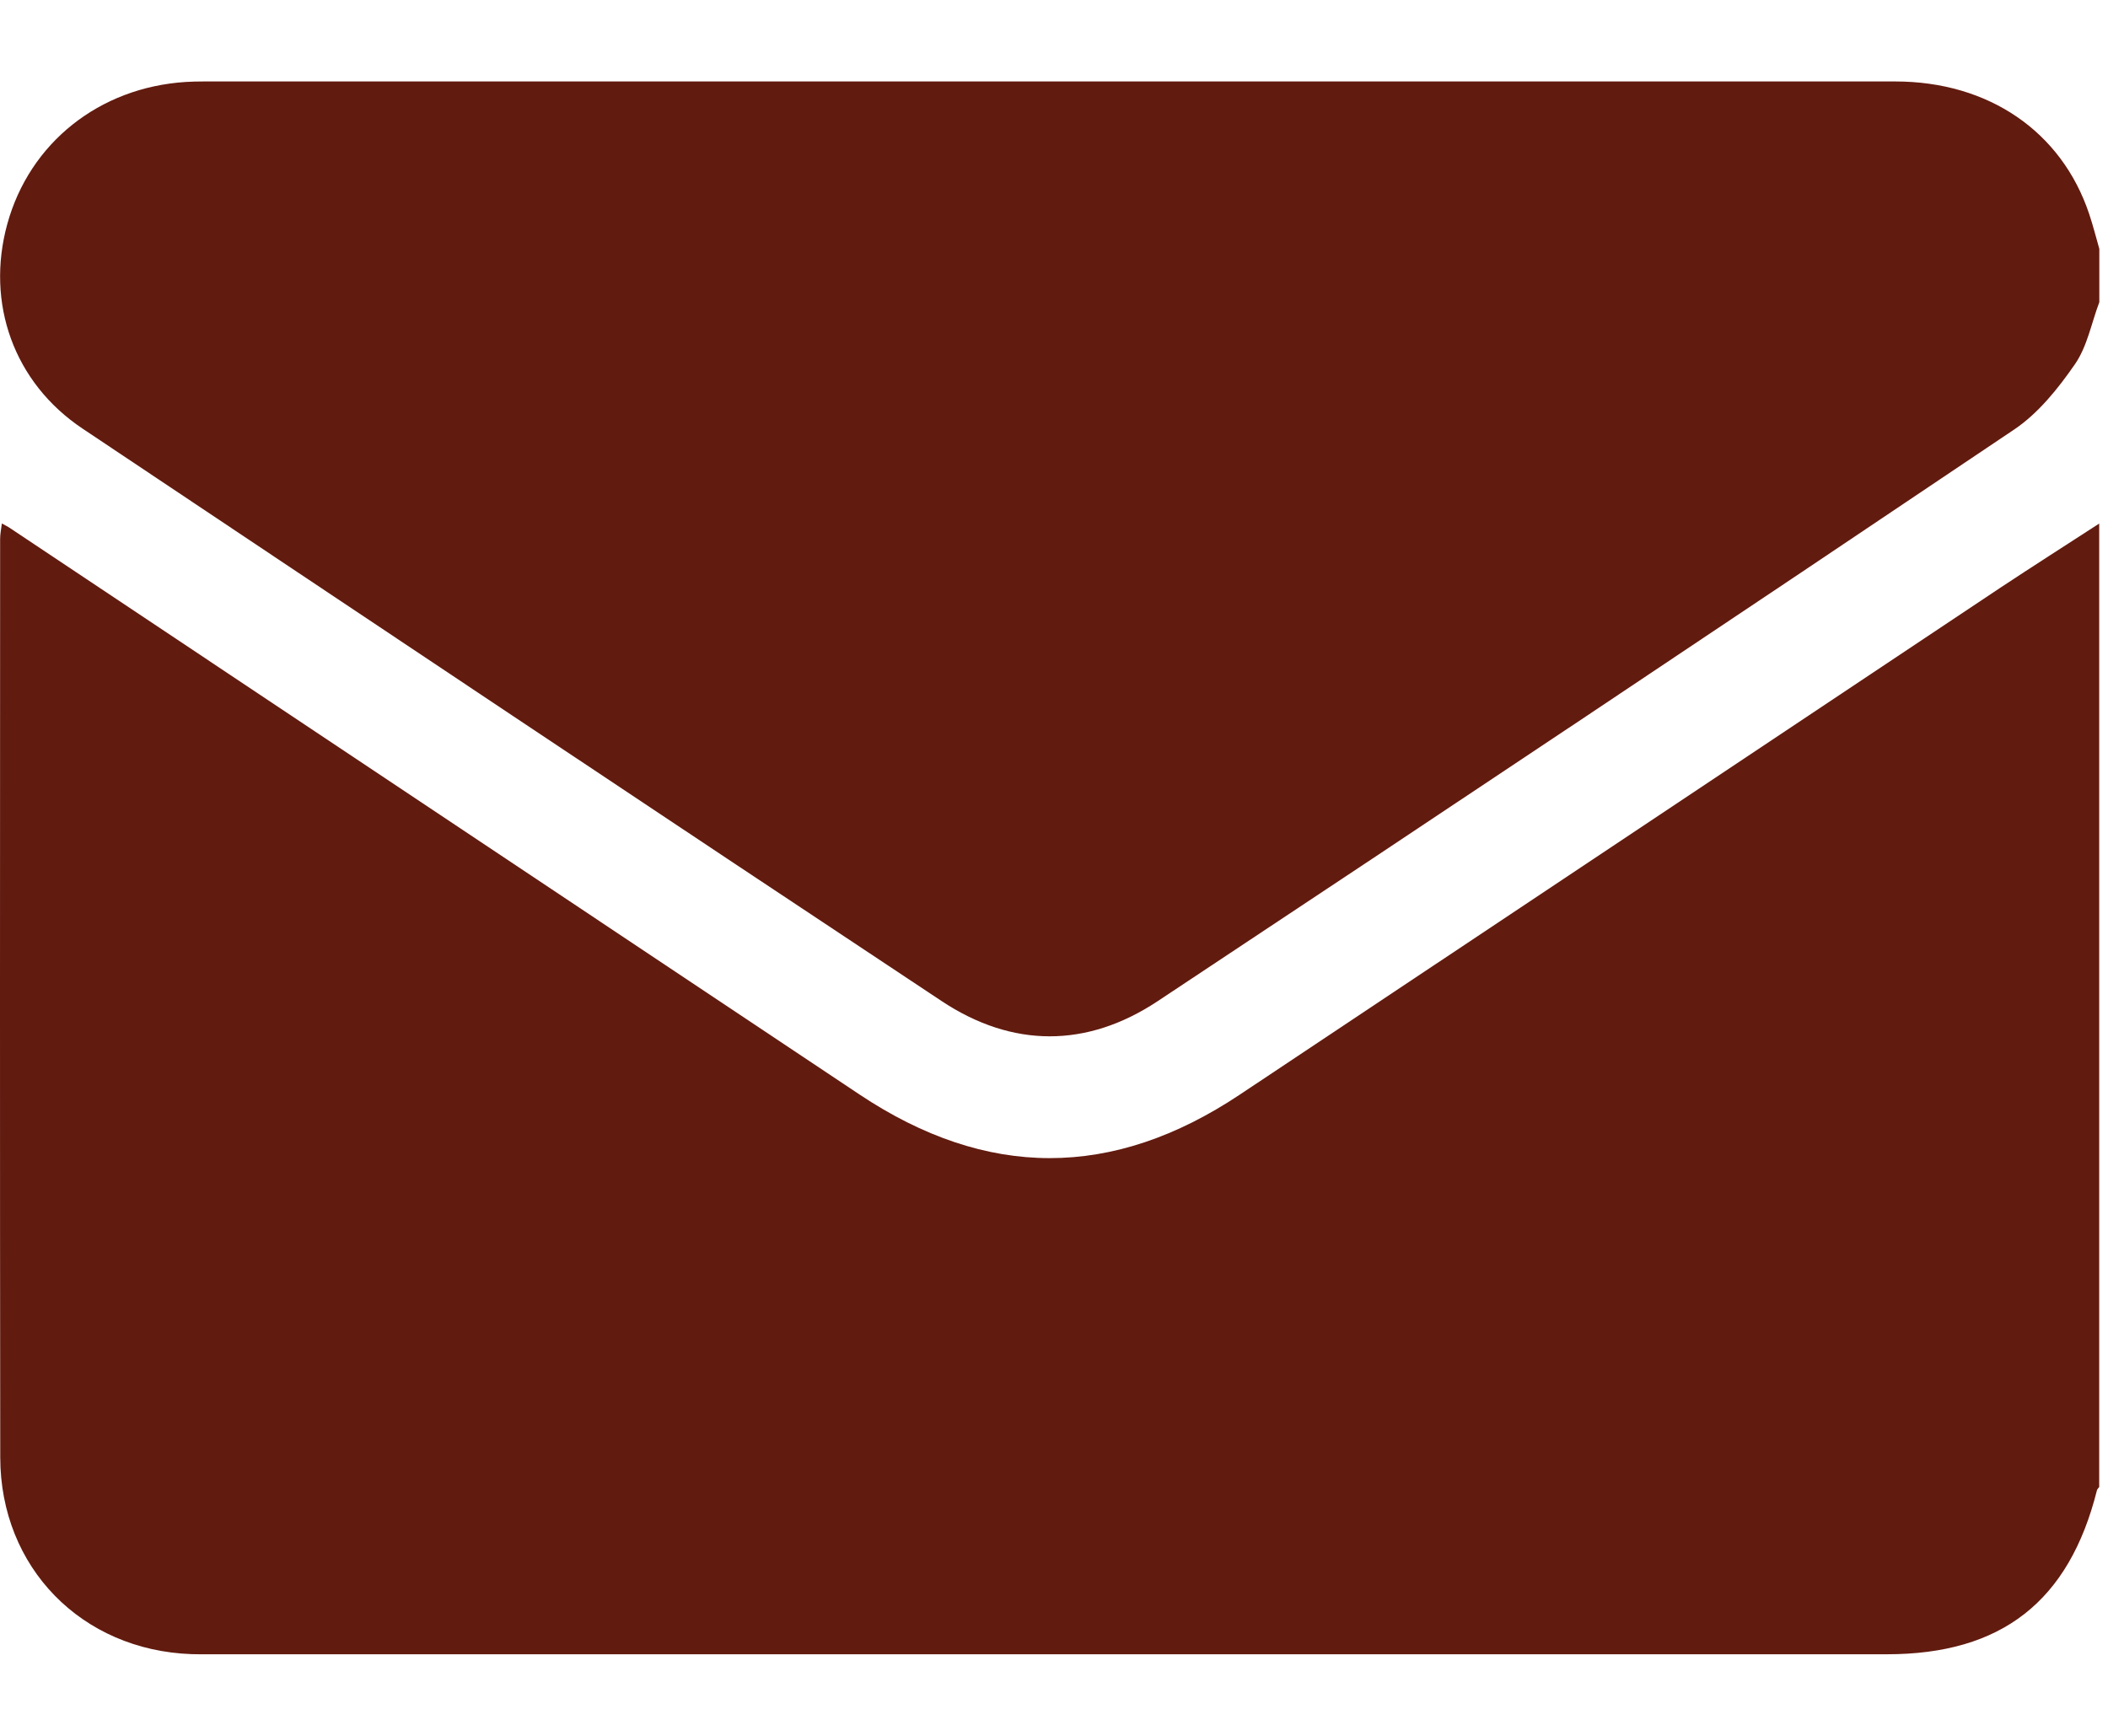 <svg width="17" height="14" viewBox="0 0 17 14" fill="none" xmlns="http://www.w3.org/2000/svg">
<path d="M16.929 4.223V11.993C16.923 12.002 16.913 12.01 16.911 12.019C16.686 12.916 16.141 13.342 15.217 13.342C10.715 13.342 6.213 13.342 1.711 13.342C1.656 13.342 1.601 13.343 1.546 13.341C0.658 13.31 0.003 12.642 0.002 11.754C-0.001 9.285 0 6.817 0.001 4.348C0.001 4.308 0.009 4.269 0.015 4.222C0.044 4.238 0.059 4.245 0.073 4.254C2.359 5.778 4.645 7.303 6.931 8.827C7.957 9.511 8.973 9.512 9.999 8.828C12.043 7.467 14.086 6.104 16.129 4.742C16.395 4.566 16.663 4.395 16.93 4.222L16.929 4.223Z" fill="#621B0F"/>
<path d="M16.93 2.437C16.866 2.606 16.833 2.794 16.733 2.938C16.598 3.133 16.439 3.332 16.245 3.463C13.947 5.009 11.643 6.546 9.334 8.076C8.764 8.453 8.164 8.452 7.594 8.074C5.281 6.541 2.974 4.999 0.666 3.457C0.112 3.087 -0.117 2.446 0.059 1.806C0.239 1.153 0.799 0.706 1.497 0.661C1.546 0.658 1.596 0.657 1.646 0.657C6.192 0.657 10.738 0.657 15.284 0.657C16.037 0.657 16.625 1.06 16.848 1.725C16.879 1.817 16.903 1.913 16.93 2.007V2.437L16.93 2.437Z" fill="#621B0F"/>
</svg>
